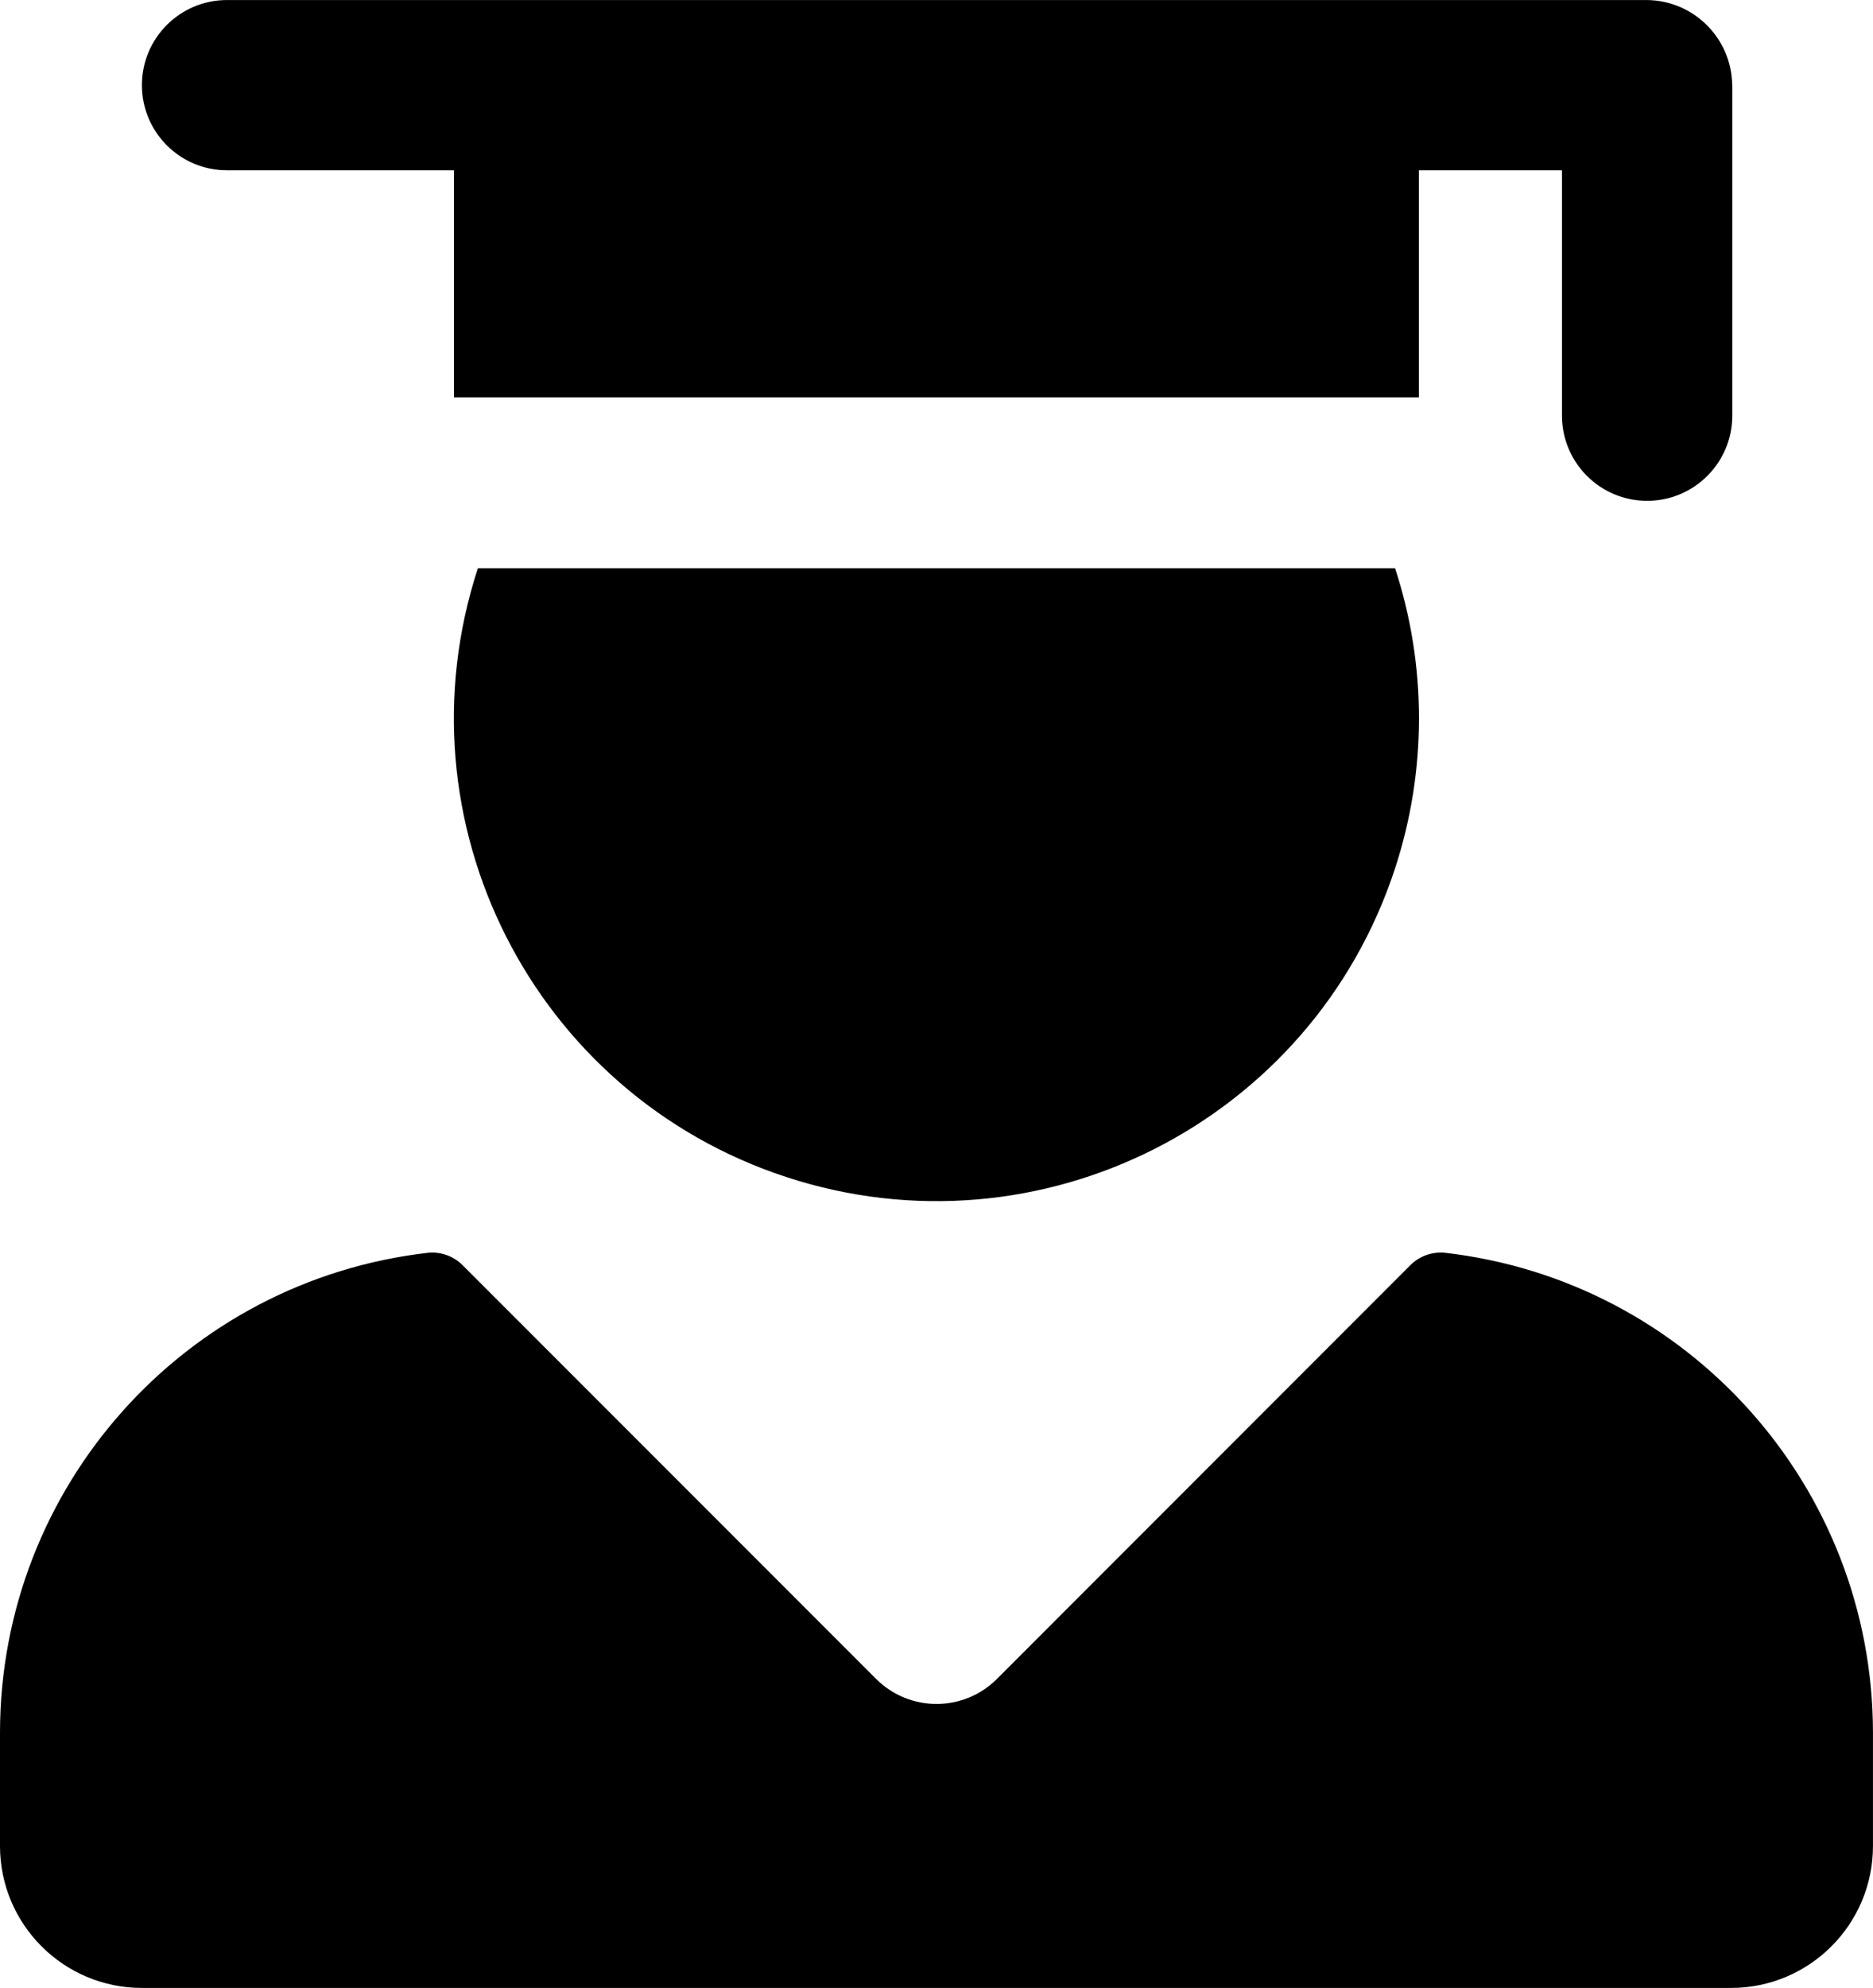<svg xmlns="http://www.w3.org/2000/svg" id="b" viewBox="0 0 70.318 74.591"><g id="c"><g id="d"><path id="e" d="M17.941,21.322c-3.109,9.509,2.08,19.738,11.589,22.846,9.509,3.109,19.738-2.08,22.846-11.589,1.196-3.657,1.196-7.6,0-11.257H17.941Z"></path><path id="f" d="M52.95,47.47l-15.53,15.534c-1.251,1.242-3.269,1.242-4.52,0l-15.534-15.534c-.339-.338-.811-.508-1.288-.464C6.926,48.049.01,55.79,0,65.003v4.261c0,2.942,2.385,5.327,5.327,5.327h59.663c2.942,0,5.327-2.385,5.327-5.327h0v-4.261c-.012-9.21-6.924-16.949-16.075-17.997-.478-.045-.952.125-1.292.464"></path><path id="g" d="M65.035,3.191v12.404c0,1.766-1.431,3.197-3.197,3.197s-3.197-1.431-3.197-3.197V6.39h-5.372v8.522H17.044V6.39h-8.522c-1.764,0-3.194-1.431-3.194-3.195,0-1.764,1.43-3.194,3.194-3.194h53.314c1.756.02,3.175,1.439,3.195,3.195"></path></g></g></svg>